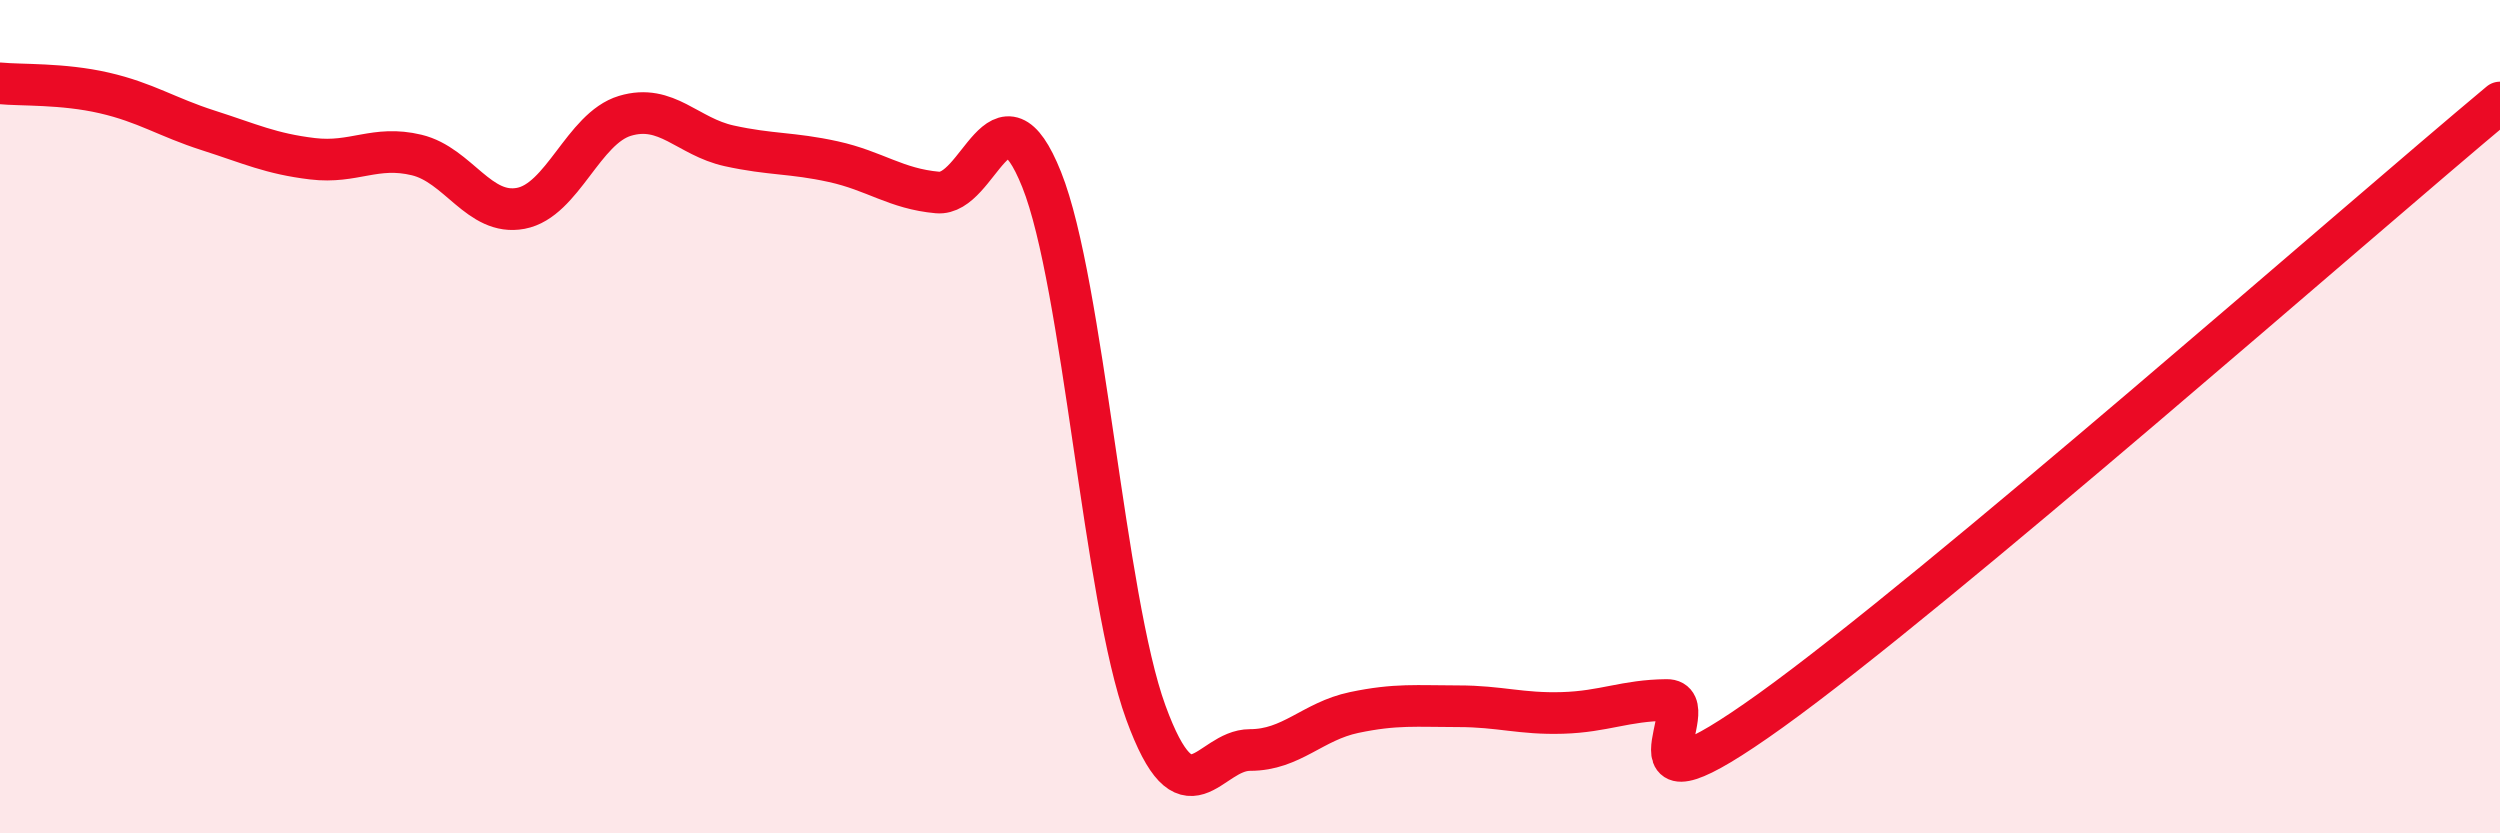 
    <svg width="60" height="20" viewBox="0 0 60 20" xmlns="http://www.w3.org/2000/svg">
      <path
        d="M 0,2 C 0.5,2.05 1.5,2 2.5,2.23 C 3.5,2.46 4,2.81 5,3.13 C 6,3.45 6.5,3.69 7.5,3.81 C 8.5,3.93 9,3.48 10,3.72 C 11,3.96 11.5,5.19 12.5,5 C 13.5,4.81 14,3.08 15,2.78 C 16,2.48 16.5,3.28 17.5,3.5 C 18.5,3.72 19,3.66 20,3.88 C 21,4.1 21.5,4.53 22.5,4.62 C 23.5,4.71 24,1.81 25,4.31 C 26,6.81 26.5,14.36 27.5,17.1 C 28.5,19.84 29,18 30,18 C 31,18 31.5,17.31 32.5,17.1 C 33.5,16.89 34,16.95 35,16.95 C 36,16.95 36.5,17.14 37.5,17.11 C 38.5,17.08 39,16.81 40,16.8 C 41,16.79 38.5,19.92 42.5,17.05 C 46.5,14.18 56.5,5.38 60,2.46L60 20L0 20Z"
        fill="#EB0A25"
        opacity="0.1"
        stroke-linecap="round"
        stroke-linejoin="round"
      />
      <path
        d="M 0,2 C 0.5,2.05 1.5,2 2.5,2.23 C 3.5,2.46 4,2.81 5,3.13 C 6,3.45 6.5,3.69 7.5,3.81 C 8.5,3.93 9,3.48 10,3.72 C 11,3.96 11.5,5.19 12.5,5 C 13.5,4.81 14,3.08 15,2.78 C 16,2.48 16.5,3.28 17.5,3.5 C 18.5,3.72 19,3.66 20,3.88 C 21,4.1 21.5,4.53 22.5,4.62 C 23.5,4.71 24,1.81 25,4.31 C 26,6.81 26.5,14.36 27.5,17.1 C 28.5,19.84 29,18 30,18 C 31,18 31.5,17.31 32.5,17.1 C 33.5,16.89 34,16.95 35,16.95 C 36,16.95 36.5,17.14 37.5,17.11 C 38.5,17.08 39,16.81 40,16.8 C 41,16.79 38.5,19.92 42.5,17.05 C 46.5,14.18 56.5,5.38 60,2.46"
        stroke="#EB0A25"
        stroke-width="1"
        fill="none"
        stroke-linecap="round"
        stroke-linejoin="round"
      />
    </svg>
  